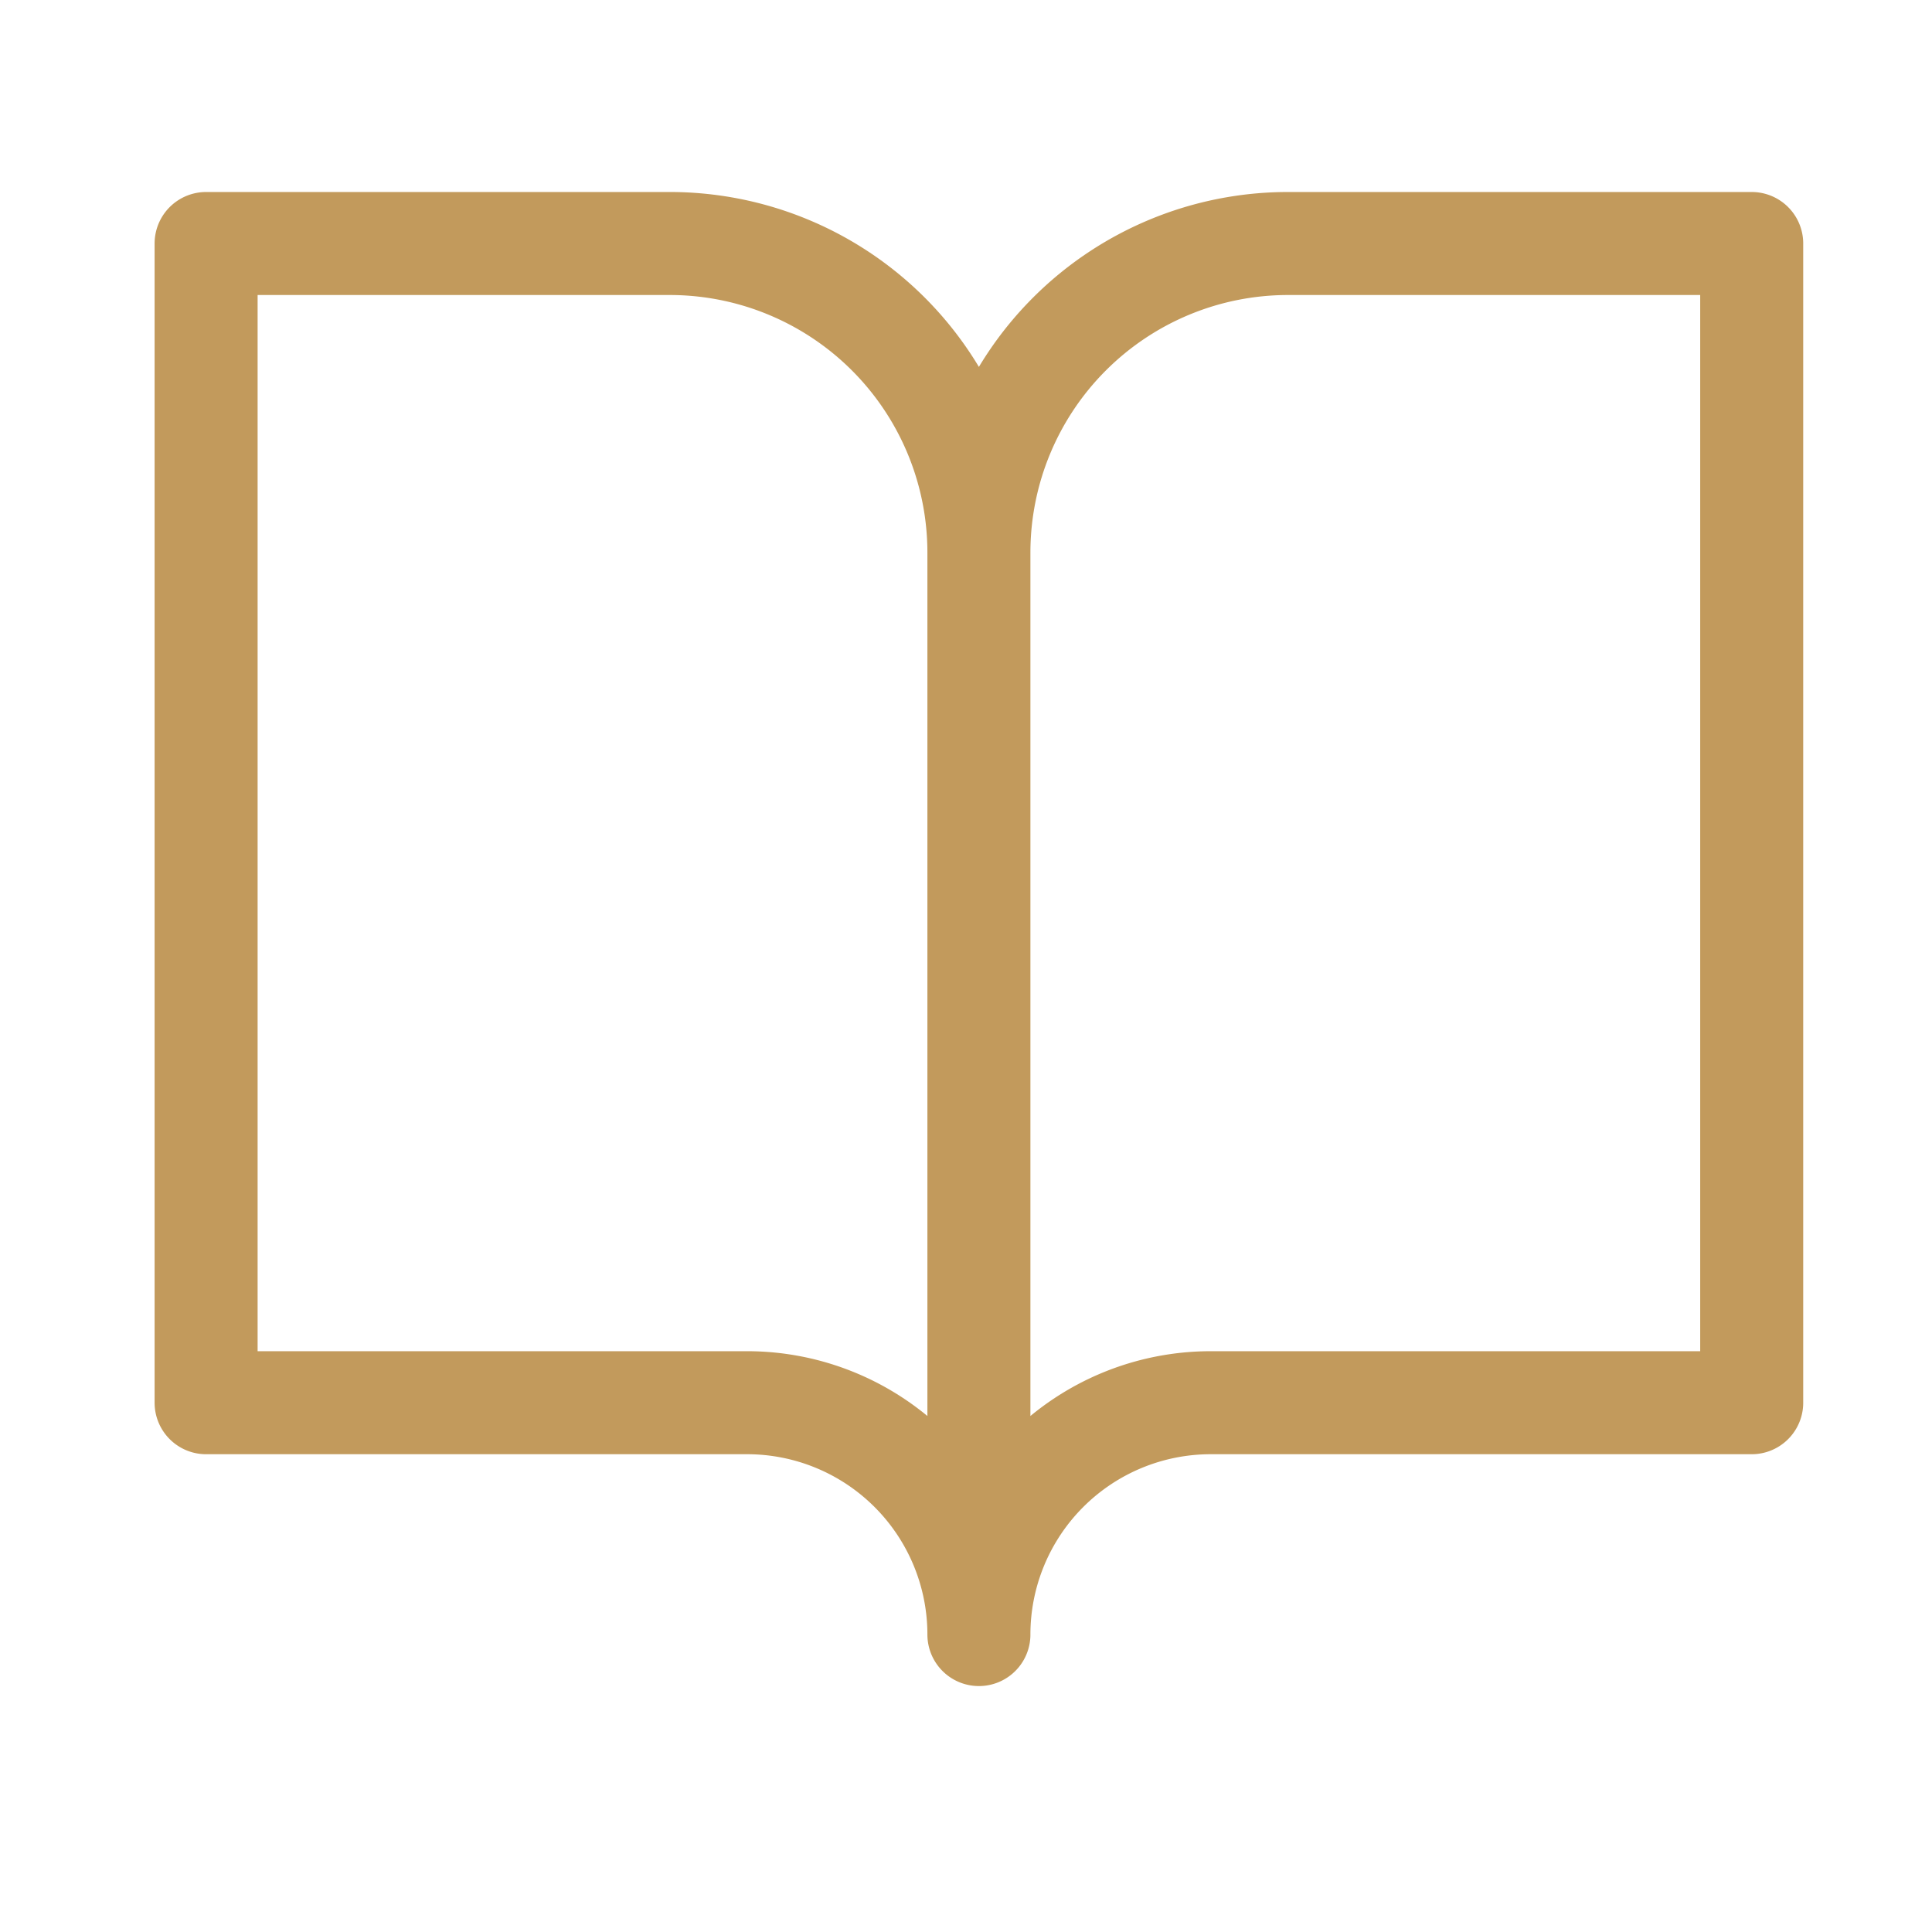<svg width="25" height="25" viewBox="0 0 25 25" fill="none" xmlns="http://www.w3.org/2000/svg">
    <path d="M2.667 3.151h6a4 4 0 0 1 4 4v14a3 3 0 0 0-3-3h-7v-15zM22.667 3.151h-6a4 4 0 0 0-4 4v14a3 3 0 0 1 3-3h7v-15z" stroke="#C29A5C" stroke-width="1.333" stroke-linecap="round" stroke-linejoin="round"/>
</svg>
